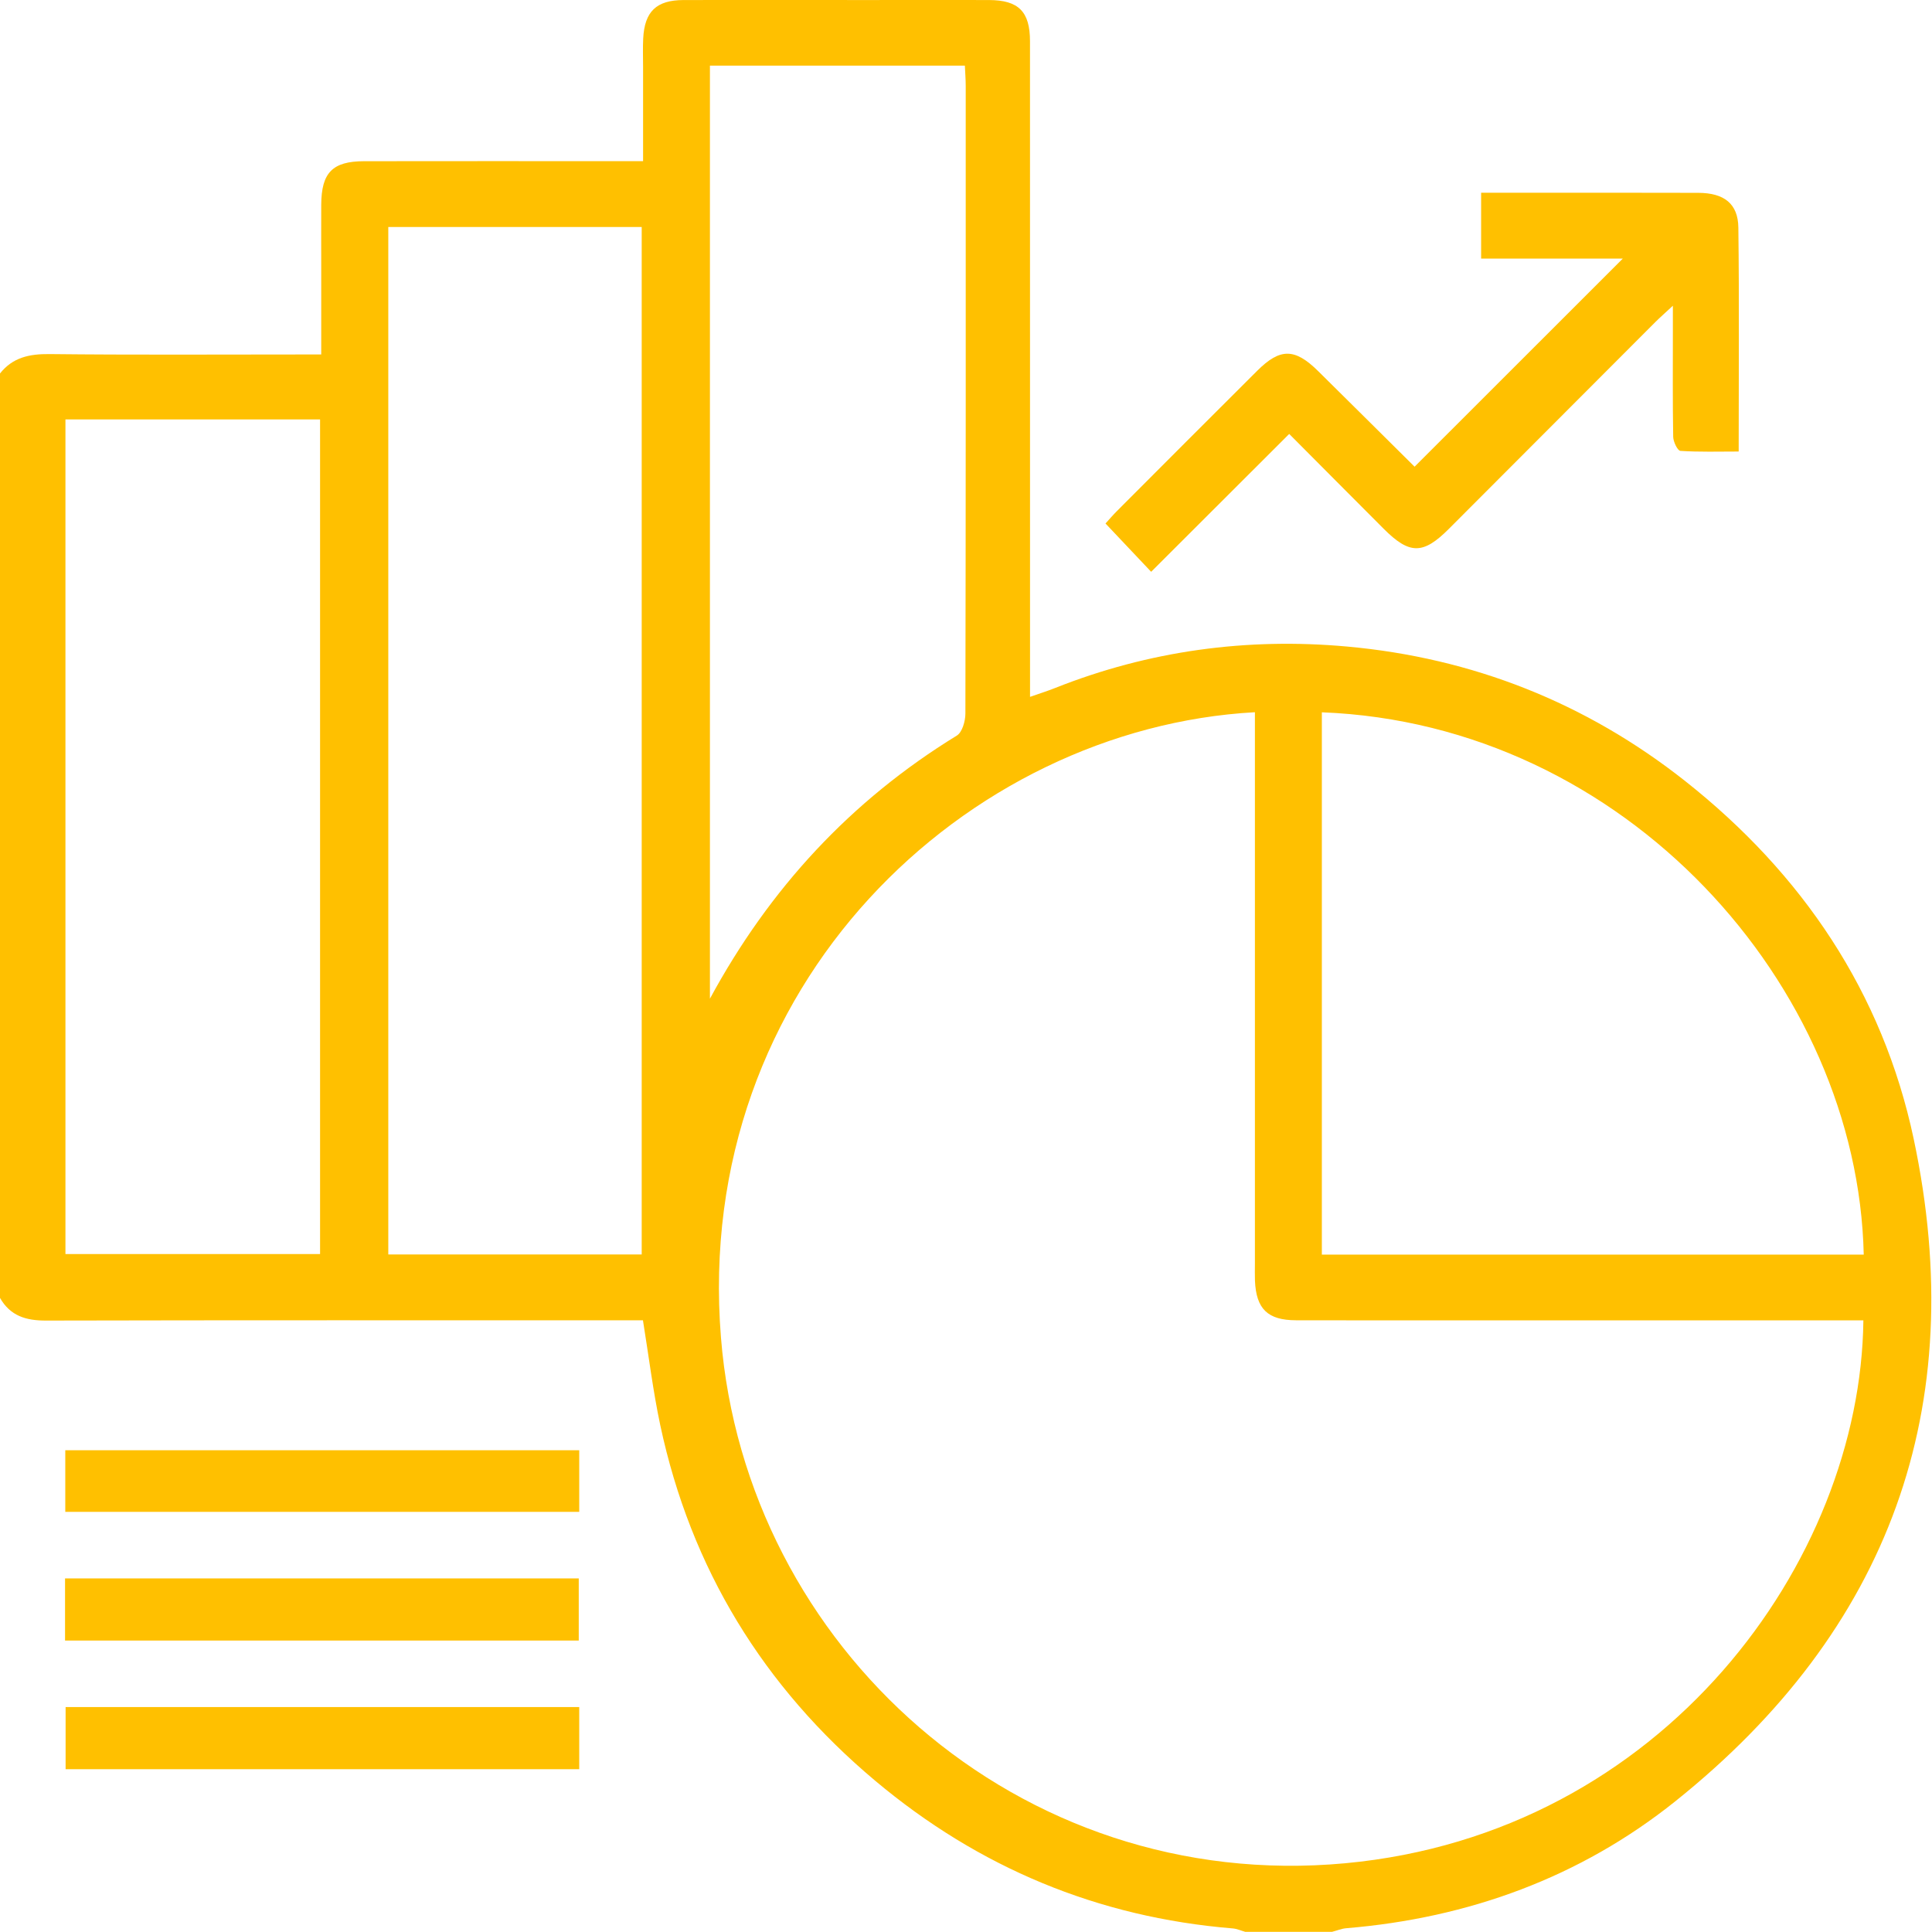 <?xml version="1.0" encoding="UTF-8"?> <svg xmlns="http://www.w3.org/2000/svg" xmlns:xlink="http://www.w3.org/1999/xlink" width="48" height="48"><defs><path id="a" d="M0 47.997h47.983V0H0z"></path></defs><g fill="none" fill-rule="evenodd"><path d="M17.638 24.812c1.482-2.738 3.5-4.92 6.133-6.536.135-.082.213-.358.214-.544.011-5.2.009-10.4.008-15.601 0-.165-.014-.33-.021-.5h-6.334v23.181ZM1.626 31.156h6.326V10.421H1.626v20.735Zm44.678.015c-.148-6.687-5.92-13.182-13.463-13.474v13.474h13.463Zm-36.657-.004h6.296V5.64H9.647v25.526Zm21.53-13.472c-7.164.397-13.97 6.77-13.265 15.535.616 7.673 7.374 13.818 15.51 13.062 7.906-.735 12.806-7.51 12.873-13.488h-9.27c-1.609 0-3.217.002-4.826-.002-.706-.002-.99-.283-1.02-.985-.005-.14-.001-.28-.001-.421V17.695ZM0 9.279c.316-.4.731-.487 1.228-.482 2.062.023 4.124.01 6.186.01h.567V6.678c0-.53-.003-1.062 0-1.593.005-.794.277-1.078 1.065-1.08 2.108-.004 4.217-.001 6.326-.001h.605V1.66c0-.234-.009-.469.003-.702.034-.672.327-.955 1.002-.957 1.515-.004 3.03 0 4.546 0 1.015 0 2.03-.004 3.045 0 .734.003 1.017.287 1.017 1.025.002 5.232 0 10.465.001 15.697v.59c.234-.082.431-.143.623-.22 2.334-.927 4.766-1.255 7.252-1.03 3.117.282 5.937 1.396 8.399 3.34 2.915 2.304 4.908 5.255 5.68 8.892 1.415 6.673-.608 12.205-5.923 16.458-2.362 1.89-5.139 2.902-8.173 3.153-.12.01-.237.06-.355.09h-2.156c-.104-.029-.207-.077-.312-.085-3.353-.275-6.314-1.513-8.882-3.669-2.78-2.333-4.581-5.276-5.34-8.834-.18-.847-.285-1.711-.43-2.605h-.545c-4.763 0-9.525-.005-14.287.006-.497.002-.888-.116-1.142-.563V9.28Z" fill="#FFC000"></path><path d="m28.6 14.206-1.134-1.2c.083-.091.182-.207.289-.314 1.159-1.161 2.318-2.323 3.48-3.48.57-.569.935-.564 1.514.008.81.8 1.617 1.603 2.396 2.375l5.174-5.171h-3.521V4.789h1.035c1.453 0 2.906-.003 4.36.002.642.002.989.27.996.863.023 1.827.008 3.654.008 5.564-.497 0-.974.015-1.448-.016-.07-.005-.177-.227-.179-.35-.015-.876-.008-1.75-.008-2.626v-.63c-.202.188-.323.293-.436.406-1.711 1.713-3.421 3.428-5.133 5.141-.637.638-.975.636-1.615-.005-.784-.784-1.565-1.571-2.348-2.357l-3.43 3.425" fill="#FFC000"></path><mask id="b" fill="#fff"><use xlink:href="#a"></use></mask><path fill="#FFC000" mask="url(#b)" d="M1.622 37.562h12.769v-1.531H1.622zM1.616 40.759h12.763v-1.544H1.616zM1.63 43.955h12.761v-1.544H1.63z"></path></g></svg> 
